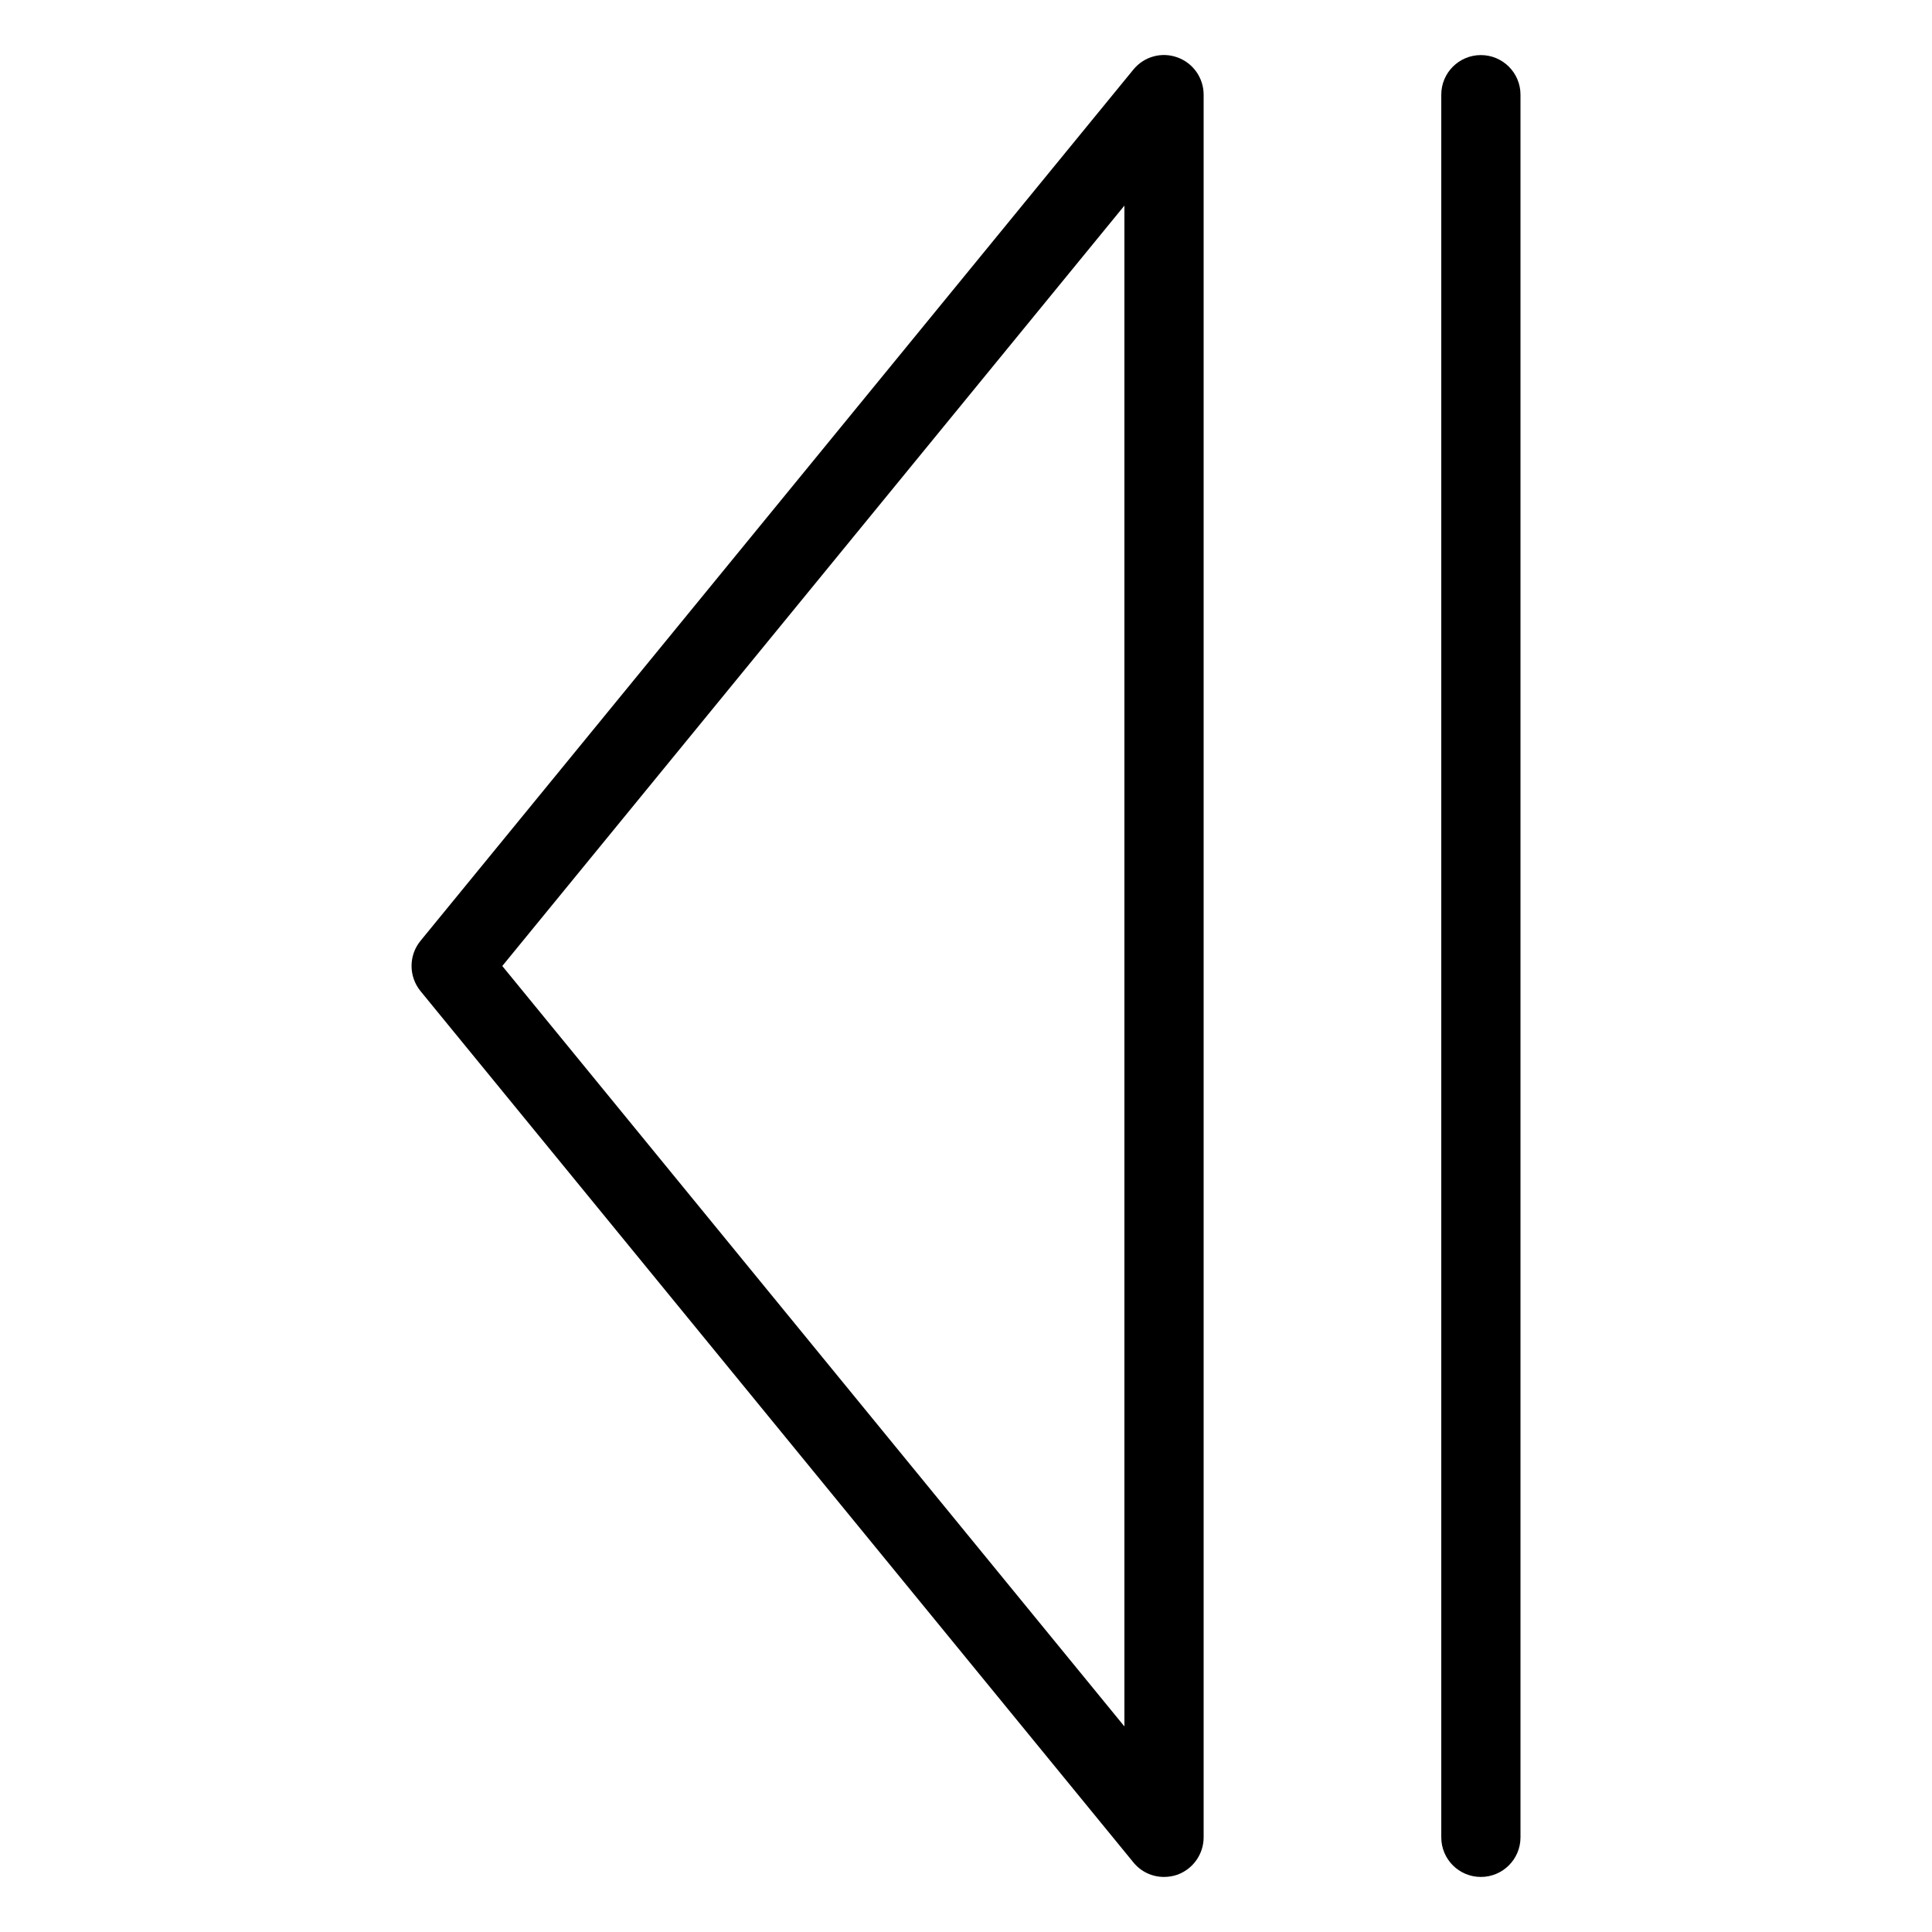 <?xml version="1.0" encoding="UTF-8"?>
<!-- Uploaded to: ICON Repo, www.iconrepo.com, Generator: ICON Repo Mixer Tools -->
<svg fill="#000000" width="800px" height="800px" version="1.1" viewBox="144 144 512 512" xmlns="http://www.w3.org/2000/svg">
 <g>
  <path d="m452.48 641.41c-3.086 0-6.086-1.344-8.125-3.863l-188.93-230.91c-3.148-3.883-3.148-9.426 0-13.289l188.93-230.91c2.812-3.441 7.453-4.746 11.652-3.234 4.176 1.492 6.969 5.457 6.969 9.887v461.82c0 4.43-2.793 8.398-6.969 9.91-1.156 0.398-2.352 0.586-3.527 0.586zm-175.37-241.41 164.87 201.52v-403.03z"/>
  <path d="m536.45 641.41c-5.793 0-10.496-4.68-10.496-10.496v-461.82c0-5.816 4.703-10.496 10.496-10.496 5.773 0 10.496 4.68 10.496 10.496v461.82c0 5.816-4.723 10.496-10.496 10.496z"/>
 </g>
</svg>